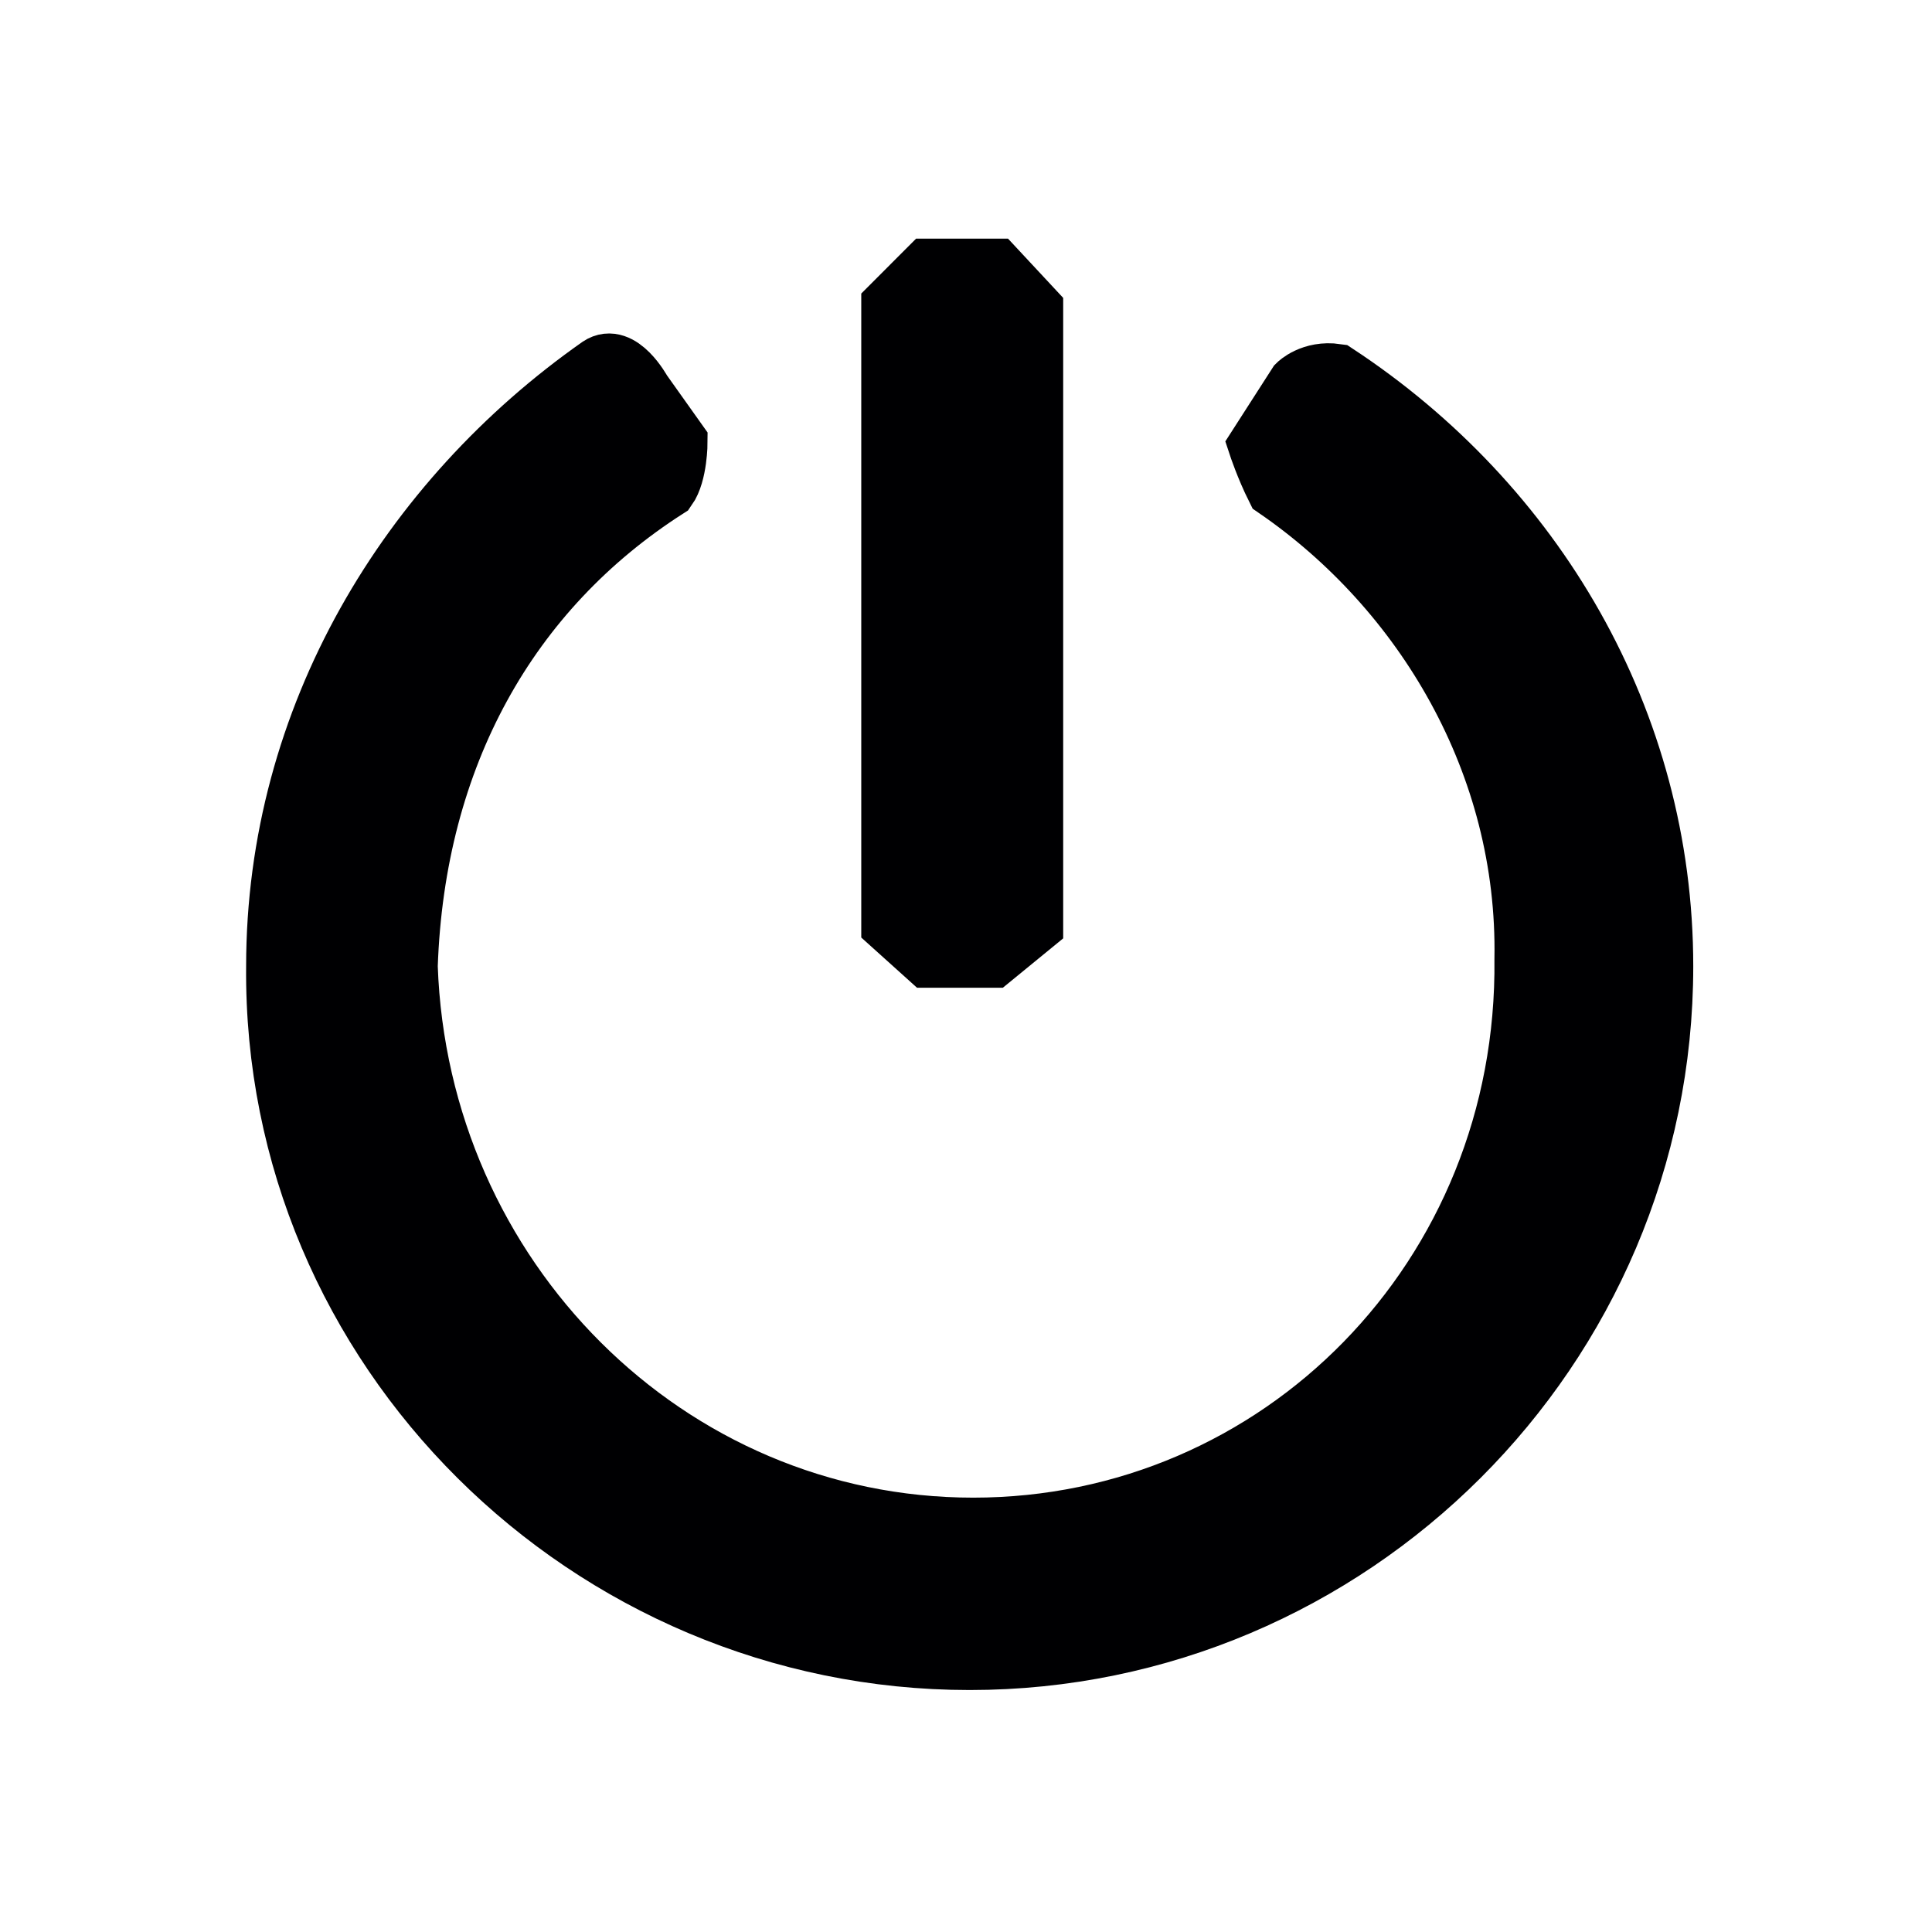 <?xml version="1.0" encoding="UTF-8"?> <svg xmlns="http://www.w3.org/2000/svg" width="33" height="33" viewBox="0 0 33 33" fill="none"> <path fill-rule="evenodd" clip-rule="evenodd" d="M15.211 5.221L15.855 4.576H17L17.66 5.285V15.791L16.951 16.371H15.855L15.211 15.791V5.221Z" fill="#000002" stroke="#000002"></path> <path fill-rule="evenodd" clip-rule="evenodd" d="M11.586 7.547C11.586 7.547 11.586 8.091 11.401 8.35C8.698 10.08 7.1 12.922 6.977 16.505C7.162 21.819 11.401 26.081 16.624 26.081C21.847 26.081 26.087 21.819 26.026 16.382C26.087 13.046 24.305 10.08 21.786 8.35C21.601 7.98 21.479 7.609 21.479 7.609L22.154 6.558C22.154 6.558 22.4 6.311 22.83 6.373C26.21 8.597 28.422 12.304 28.422 16.505C28.422 23.054 23.076 28.367 16.563 28.367C10.049 28.367 4.642 23.054 4.704 16.505C4.704 12.242 6.977 8.536 10.234 6.25C10.602 6.003 10.971 6.682 10.971 6.682L11.586 7.547Z" fill="#000002" stroke="#000002"></path> </svg> 